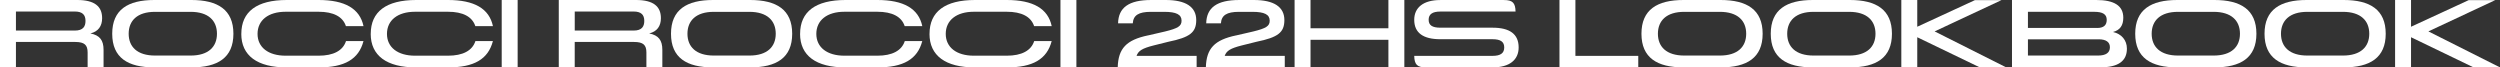 <?xml version="1.0" encoding="UTF-8"?><svg id="a" xmlns="http://www.w3.org/2000/svg" viewBox="0 0 872.17 23.51"><rect x="0" y="0" width="872.17" height="23.51" fill="#333333" stroke="none"/><defs><style>.b{fill:#fff;}</style></defs><path class="b" d="m26.27,14.64H5.56v8.86H0V0h26.95c6.03,0,8.68,2.22,8.68,6.35,0,2.76-1.36,4.67-4.09,5.31,3.27.65,4.59,2.37,4.59,5.74v6.1h-5.56v-5.2c0-2.58-1.08-3.66-4.31-3.66Zm-.14-3.98c2.84,0,3.7-1.4,3.7-3.37,0-2.12-1.08-3.27-3.73-3.27H5.56v6.64h20.56Z"/><path class="b" d="m39.15,11.77c0-8.4,5.49-11.77,14.68-11.77h12.92c9.19,0,14.68,3.37,14.68,11.77s-5.49,11.74-14.68,11.74h-12.92c-9.19,0-14.68-3.34-14.68-11.74Zm14.93,7.61h12.42c6.21,0,9.19-3.05,9.19-7.61s-2.98-7.64-9.19-7.64h-12.42c-6.21,0-9.19,3.09-9.19,7.64s2.98,7.61,9.19,7.61Z"/><path class="b" d="m84.19,11.81c0-7.75,5.42-11.81,15.86-11.81h11.09c9.19,0,14.39,3.01,15.68,9.12h-6.14c-1.08-3.3-4.34-5.02-9.55-5.02h-11.48c-6.07,0-9.8,2.98-9.8,7.72s3.8,7.61,9.8,7.61h11.48c5.2,0,8.51-1.76,9.58-5.1h6.1c-1.65,6.32-6.57,9.19-15.68,9.19h-11.09c-10.3,0-15.86-4.13-15.86-11.7Z"/><path class="b" d="m129.34,11.81c0-7.75,5.42-11.81,15.86-11.81h11.09c9.19,0,14.39,3.01,15.68,9.12h-6.14c-1.08-3.3-4.34-5.02-9.55-5.02h-11.48c-6.07,0-9.8,2.98-9.8,7.72s3.8,7.61,9.8,7.61h11.48c5.2,0,8.51-1.76,9.58-5.1h6.1c-1.65,6.32-6.57,9.19-15.68,9.19h-11.09c-10.3,0-15.86-4.13-15.86-11.7Z"/><path class="b" d="m180.59,0v23.51h-5.56V0h5.56Z"/><path class="b" d="m221.21,14.64h-20.71v8.86h-5.56V0h26.95c6.03,0,8.68,2.22,8.68,6.35,0,2.76-1.36,4.67-4.09,5.31,3.27.65,4.59,2.37,4.59,5.74v6.1h-5.56v-5.2c0-2.58-1.08-3.66-4.31-3.66Zm-.14-3.98c2.84,0,3.7-1.4,3.7-3.37,0-2.12-1.08-3.27-3.73-3.27h-20.53v6.64h20.56Z"/><path class="b" d="m234.09,11.77c0-8.4,5.49-11.77,14.68-11.77h12.92c9.19,0,14.68,3.37,14.68,11.77s-5.49,11.74-14.68,11.74h-12.92c-9.19,0-14.68-3.34-14.68-11.74Zm14.93,7.61h12.42c6.21,0,9.19-3.05,9.19-7.61s-2.98-7.64-9.19-7.64h-12.42c-6.21,0-9.19,3.09-9.19,7.64s2.98,7.61,9.19,7.61Z"/><path class="b" d="m279.13,11.81c0-7.75,5.42-11.81,15.86-11.81h11.09c9.19,0,14.39,3.01,15.68,9.12h-6.14c-1.08-3.3-4.34-5.02-9.55-5.02h-11.48c-6.07,0-9.8,2.98-9.8,7.72s3.8,7.61,9.8,7.61h11.48c5.2,0,8.51-1.76,9.58-5.1h6.1c-1.65,6.32-6.57,9.19-15.68,9.19h-11.09c-10.3,0-15.86-4.13-15.86-11.7Z"/><path class="b" d="m324.28,11.81c0-7.75,5.42-11.81,15.86-11.81h11.09c9.19,0,14.39,3.01,15.68,9.12h-6.14c-1.08-3.3-4.34-5.02-9.55-5.02h-11.48c-6.07,0-9.8,2.98-9.8,7.72s3.8,7.61,9.8,7.61h11.48c5.2,0,8.51-1.76,9.58-5.1h6.1c-1.65,6.32-6.57,9.19-15.68,9.19h-11.09c-10.3,0-15.86-4.13-15.86-11.7Z"/><path class="b" d="m375.52,0v23.51h-5.56V0h5.56Z"/><path class="b" d="m400.54,12.35l5.89-1.36c4.56-1.11,5.78-1.9,5.78-3.77,0-2.15-1.83-3.09-6.03-3.09h-4.67c-4.27,0-6.14,1.18-6.32,4.02h-5.13c.11-5.53,3.8-8.15,11.52-8.15h5.13c6.96,0,10.62,2.4,10.62,7,0,4.31-2.19,6.03-9.73,7.57l-5.17,1.29c-3.91,1-5.28,1.83-5.92,3.62h20.96v4.02h-27.53c.18-6.6,3.01-9.58,10.59-11.16Z"/><path class="b" d="m431.29,12.35l5.89-1.36c4.56-1.11,5.78-1.9,5.78-3.77,0-2.15-1.83-3.09-6.03-3.09h-4.67c-4.27,0-6.14,1.18-6.32,4.02h-5.13c.11-5.53,3.8-8.15,11.52-8.15h5.13c6.96,0,10.62,2.4,10.62,7,0,4.31-2.19,6.03-9.73,7.57l-5.17,1.29c-3.91,1-5.28,1.83-5.92,3.62h20.96v4.02h-27.53c.18-6.6,3.01-9.58,10.59-11.16Z"/><path class="b" d="m457.2,0v9.87h27.17V0h5.56v23.51h-5.56v-9.62h-27.17v9.62h-5.56V0h5.56Z"/><path class="b" d="m493.38,19.49h27.31c2.84,0,4.09-.97,4.09-2.94s-1.26-2.87-4.09-2.87h-18.23c-5.92,0-9.08-2.19-9.08-6.78,0-4.24,3.16-6.89,9.08-6.89h22.18c3.05,0,4.02.97,4.09,4.02h-26.23c-2.83,0-4.09.97-4.09,2.87s1.26,2.76,4.09,2.76h18.23c5.92,0,9.08,2.19,9.08,6.89,0,4.31-3.16,6.96-9.08,6.96h-23.26c-3.05,0-4.02-.97-4.09-4.02Z"/><path class="b" d="m549.61,0v19.49h21.93v4.02h-27.49V0h5.56Z"/><path class="b" d="m572.65,11.77c0-8.4,5.49-11.77,14.68-11.77h12.92c9.19,0,14.68,3.37,14.68,11.77s-5.49,11.74-14.68,11.74h-12.92c-9.19,0-14.68-3.34-14.68-11.74Zm14.93,7.61h12.42c6.21,0,9.19-3.05,9.19-7.61s-2.98-7.64-9.19-7.64h-12.42c-6.21,0-9.19,3.09-9.19,7.64s2.98,7.61,9.19,7.61Z"/><path class="b" d="m617.76,11.77c0-8.4,5.49-11.77,14.68-11.77h12.92c9.19,0,14.68,3.37,14.68,11.77s-5.49,11.74-14.68,11.74h-12.92c-9.19,0-14.68-3.34-14.68-11.74Zm14.93,7.61h12.42c6.21,0,9.19-3.05,9.19-7.61s-2.98-7.64-9.19-7.64h-12.42c-6.21,0-9.19,3.09-9.19,7.64s2.98,7.61,9.19,7.61Z"/><path class="b" d="m668.87,12.99v10.52h-5.56V0h5.56v9.33L689,.04h9.26l-23.33,10.91,24.98,12.56h-9.22l-21.82-10.52Z"/><path class="b" d="m701.92,0h29.39c6.24,0,9.44,1.97,9.44,6.17,0,2.73-1.15,4.34-3.59,4.99,2.94.65,4.85,2.83,4.85,5.81,0,4.38-3.09,6.53-9.37,6.53h-30.72V0Zm29.68,9.76c2.26,0,3.37-.93,3.37-2.84s-1.33-2.8-4.38-2.8h-23.11v5.63h24.12Zm.32,9.62c2.76,0,4.16-.97,4.16-2.91,0-1.79-1.36-2.76-3.91-2.76h-24.69v5.67h24.44Z"/><path class="b" d="m744.91,11.77c0-8.4,5.49-11.77,14.68-11.77h12.92c9.19,0,14.68,3.37,14.68,11.77s-5.49,11.74-14.68,11.74h-12.92c-9.19,0-14.68-3.34-14.68-11.74Zm14.93,7.61h12.42c6.21,0,9.19-3.05,9.19-7.61s-2.98-7.64-9.19-7.64h-12.42c-6.21,0-9.19,3.09-9.19,7.64s2.98,7.61,9.19,7.61Z"/><path class="b" d="m790.02,11.77c0-8.4,5.49-11.77,14.68-11.77h12.92c9.19,0,14.68,3.37,14.68,11.77s-5.49,11.74-14.68,11.74h-12.92c-9.19,0-14.68-3.34-14.68-11.74Zm14.93,7.61h12.42c6.21,0,9.19-3.05,9.19-7.61s-2.98-7.64-9.19-7.64h-12.42c-6.21,0-9.19,3.09-9.19,7.64s2.98,7.61,9.19,7.61Z"/><path class="b" d="m841.13,12.99v10.52h-5.56V0h5.56v9.33L861.26.04h9.26l-23.33,10.91,24.98,12.56h-9.22l-21.82-10.52Z"/></svg>